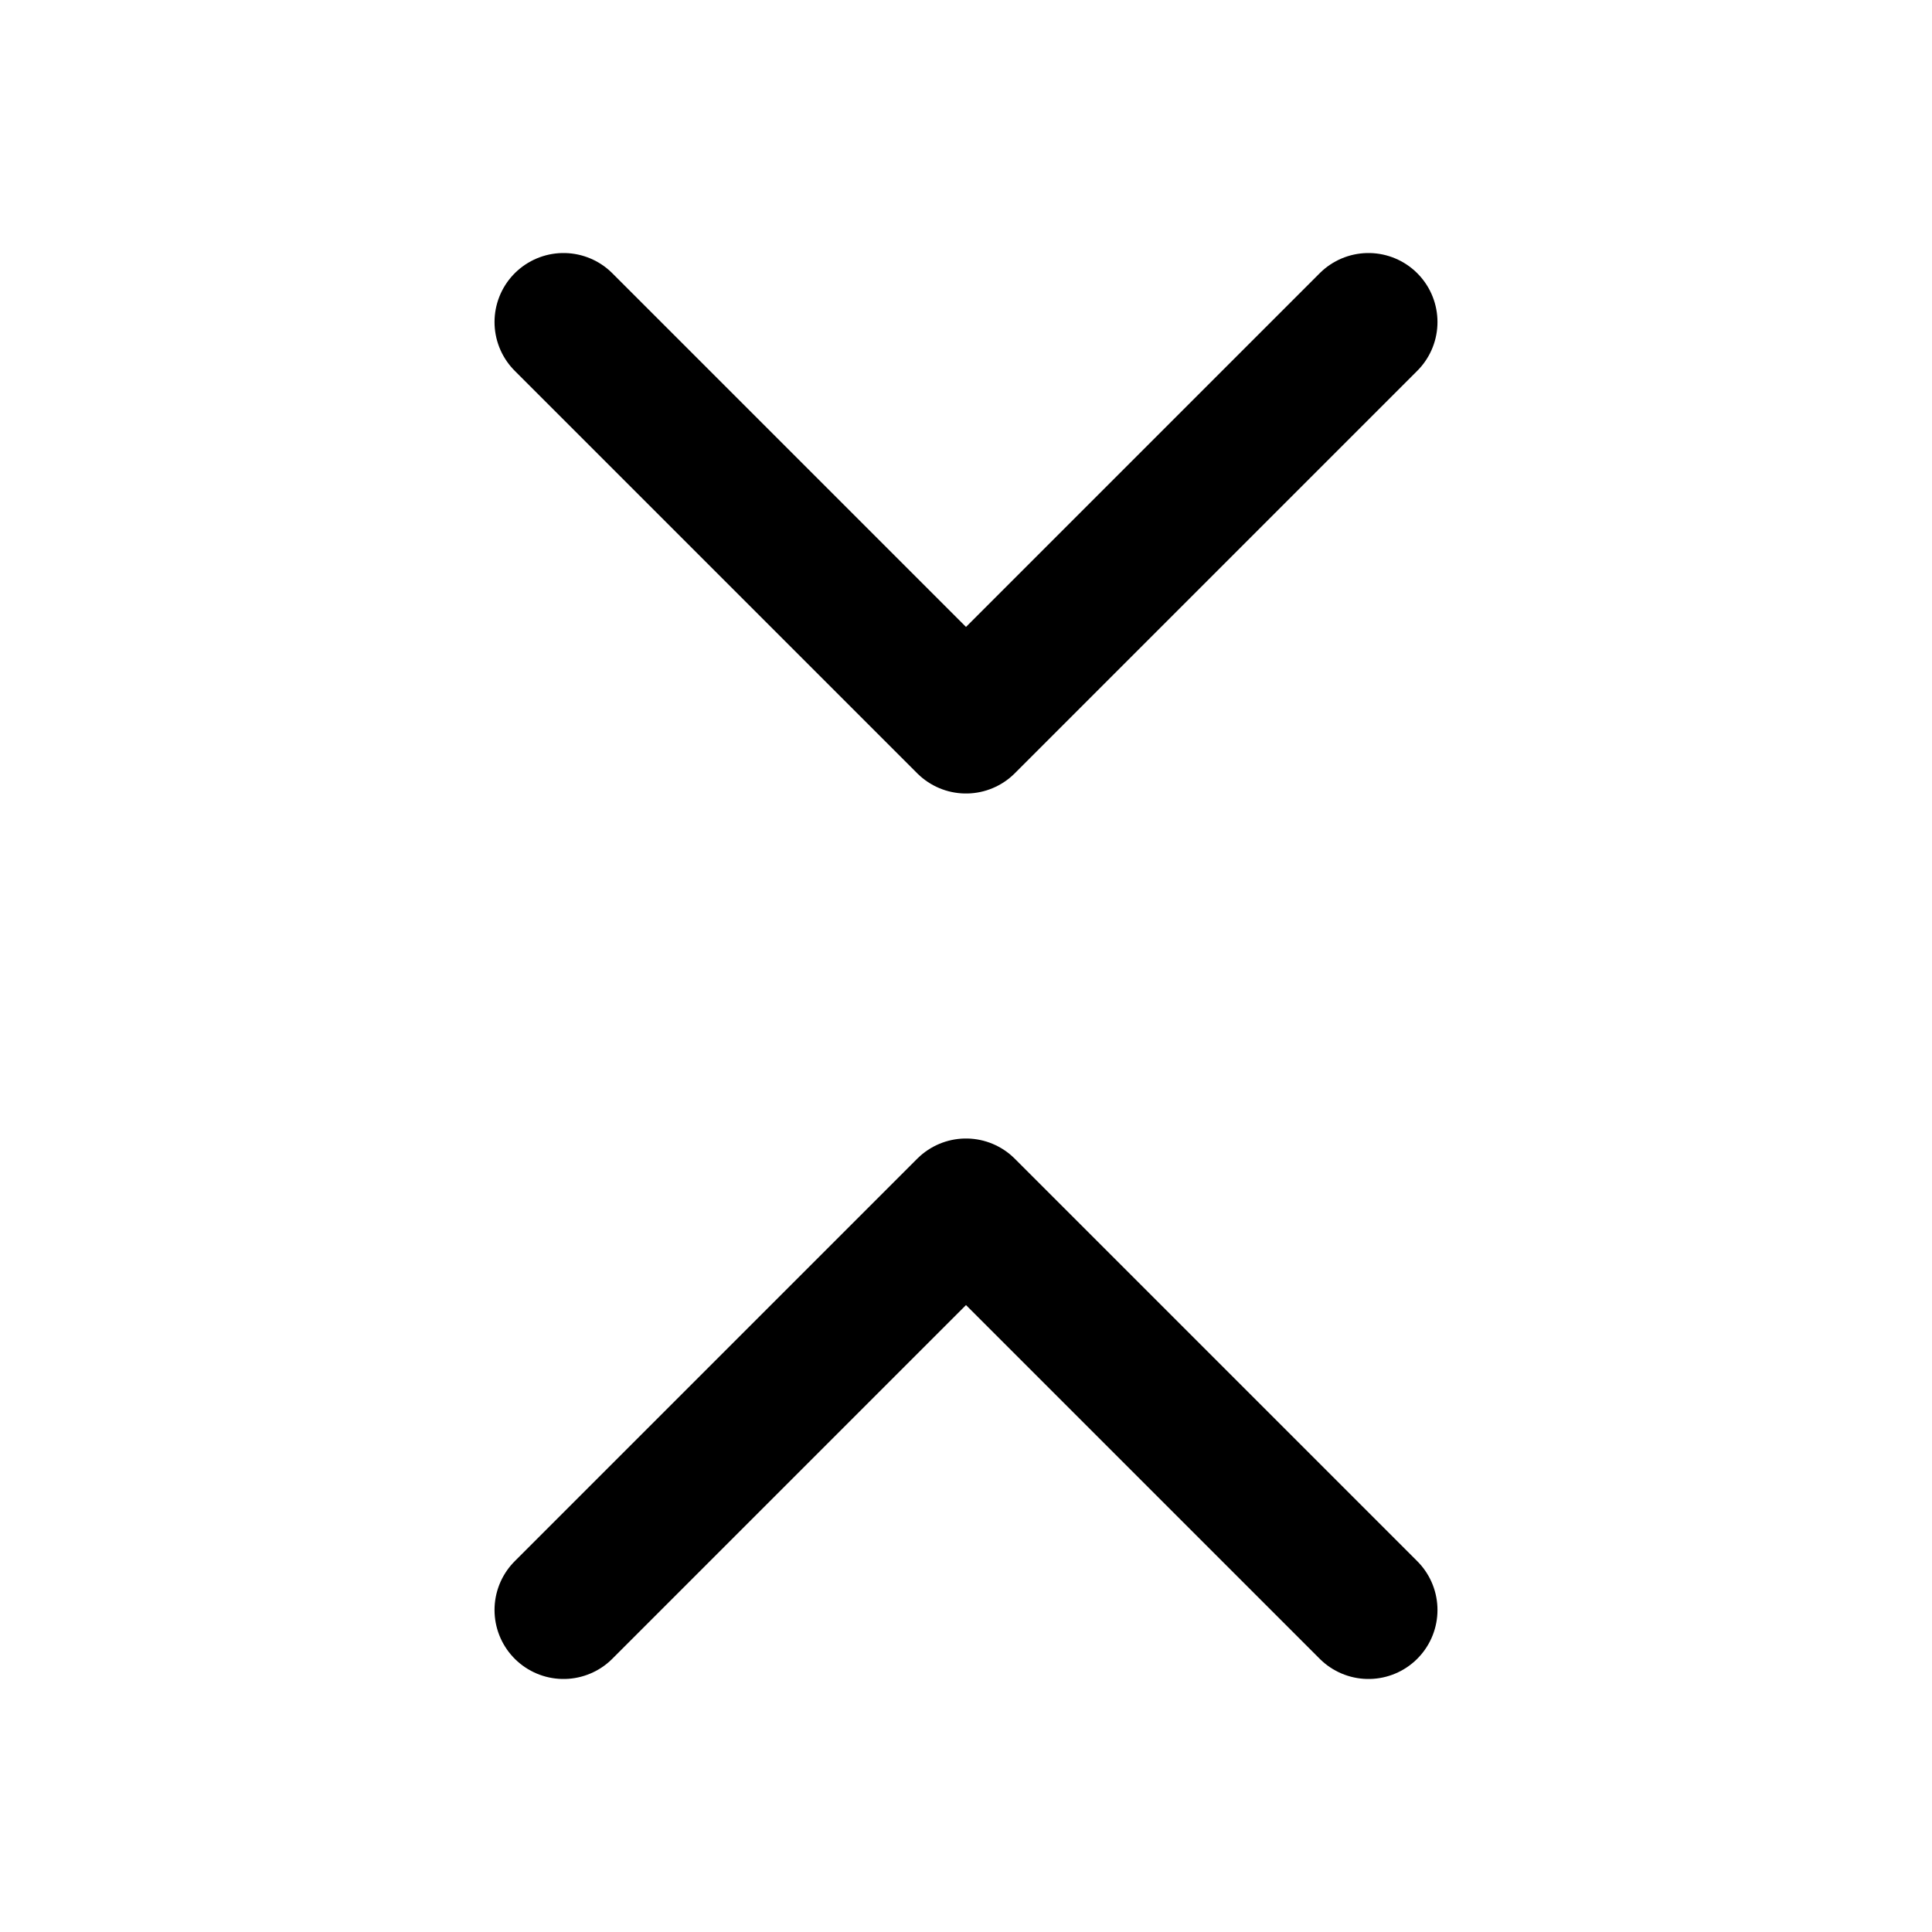 <svg width="28" height="28" viewBox="0 0 28 28" fill="none" xmlns="http://www.w3.org/2000/svg">
<path d="M8.167 23.333L14 17.5L19.833 23.333M8.167 4.667L14 10.5L19.833 4.667" stroke="black" stroke-width="2" stroke-linecap="round" stroke-linejoin="round"/>
</svg>
